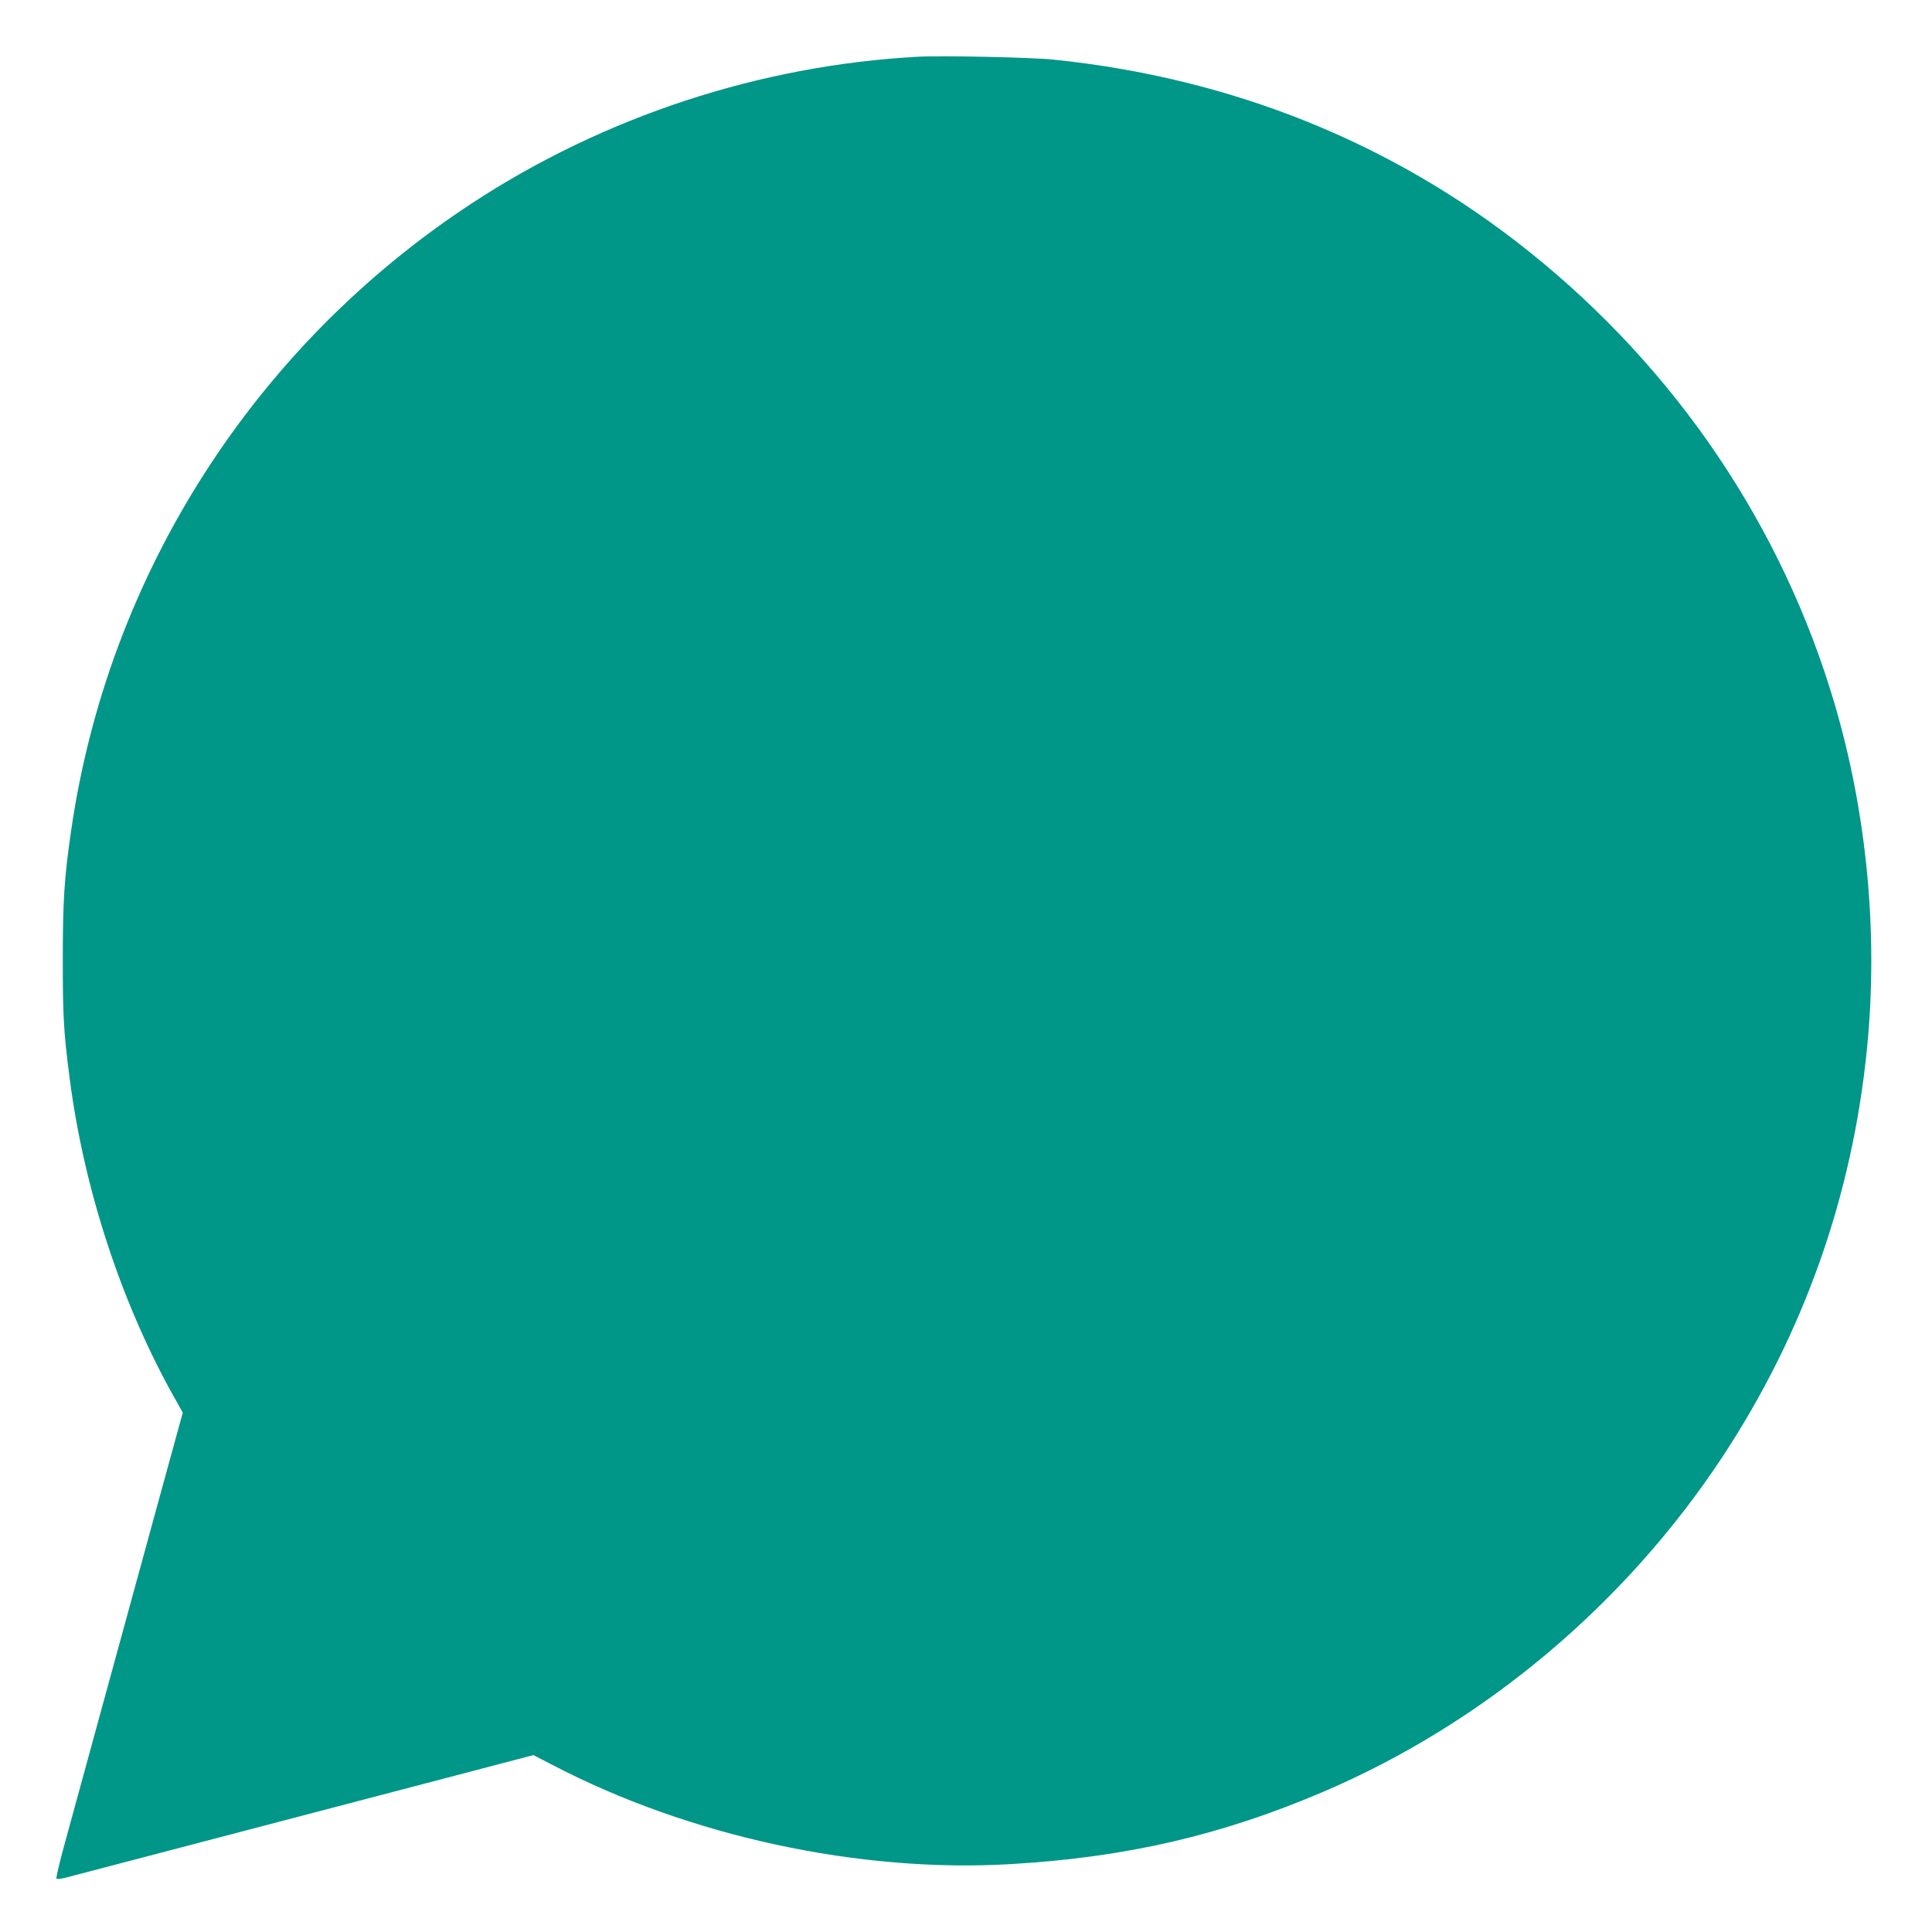 <?xml version="1.0" standalone="no"?>
<!DOCTYPE svg PUBLIC "-//W3C//DTD SVG 20010904//EN"
 "http://www.w3.org/TR/2001/REC-SVG-20010904/DTD/svg10.dtd">
<svg version="1.0" xmlns="http://www.w3.org/2000/svg"
 width="1280pt" height="1280pt" viewBox="0 0 1280 1280"
 preserveAspectRatio="xMidYMid meet">
<g transform="translate(0,1280) scale(0.1,-0.1)"
fill="#009688" stroke="none">
<path d="M6080 12424 c-1046 -57 -2077 -396 -2954 -971 -1442 -946 -2410
-2461 -2655 -4158 -45 -307 -55 -465 -55 -850 0 -374 5 -476 45 -785 94 -736
345 -1502 701 -2132 l49 -87 -130 -473 c-71 -260 -234 -853 -361 -1318 -127
-465 -259 -945 -292 -1067 -34 -123 -58 -226 -54 -230 4 -4 35 0 69 9 134 35
2334 612 2702 708 l389 102 126 -65 c906 -473 2033 -717 3040 -657 765 45
1396 192 2067 479 1065 455 2000 1241 2646 2221 537 816 859 1726 956 2700 76
758 1 1555 -214 2286 -346 1175 -1050 2217 -2023 2996 -899 720 -1968 1151
-3152 1273 -147 15 -740 28 -900 19z"/>
</g>
</svg>
